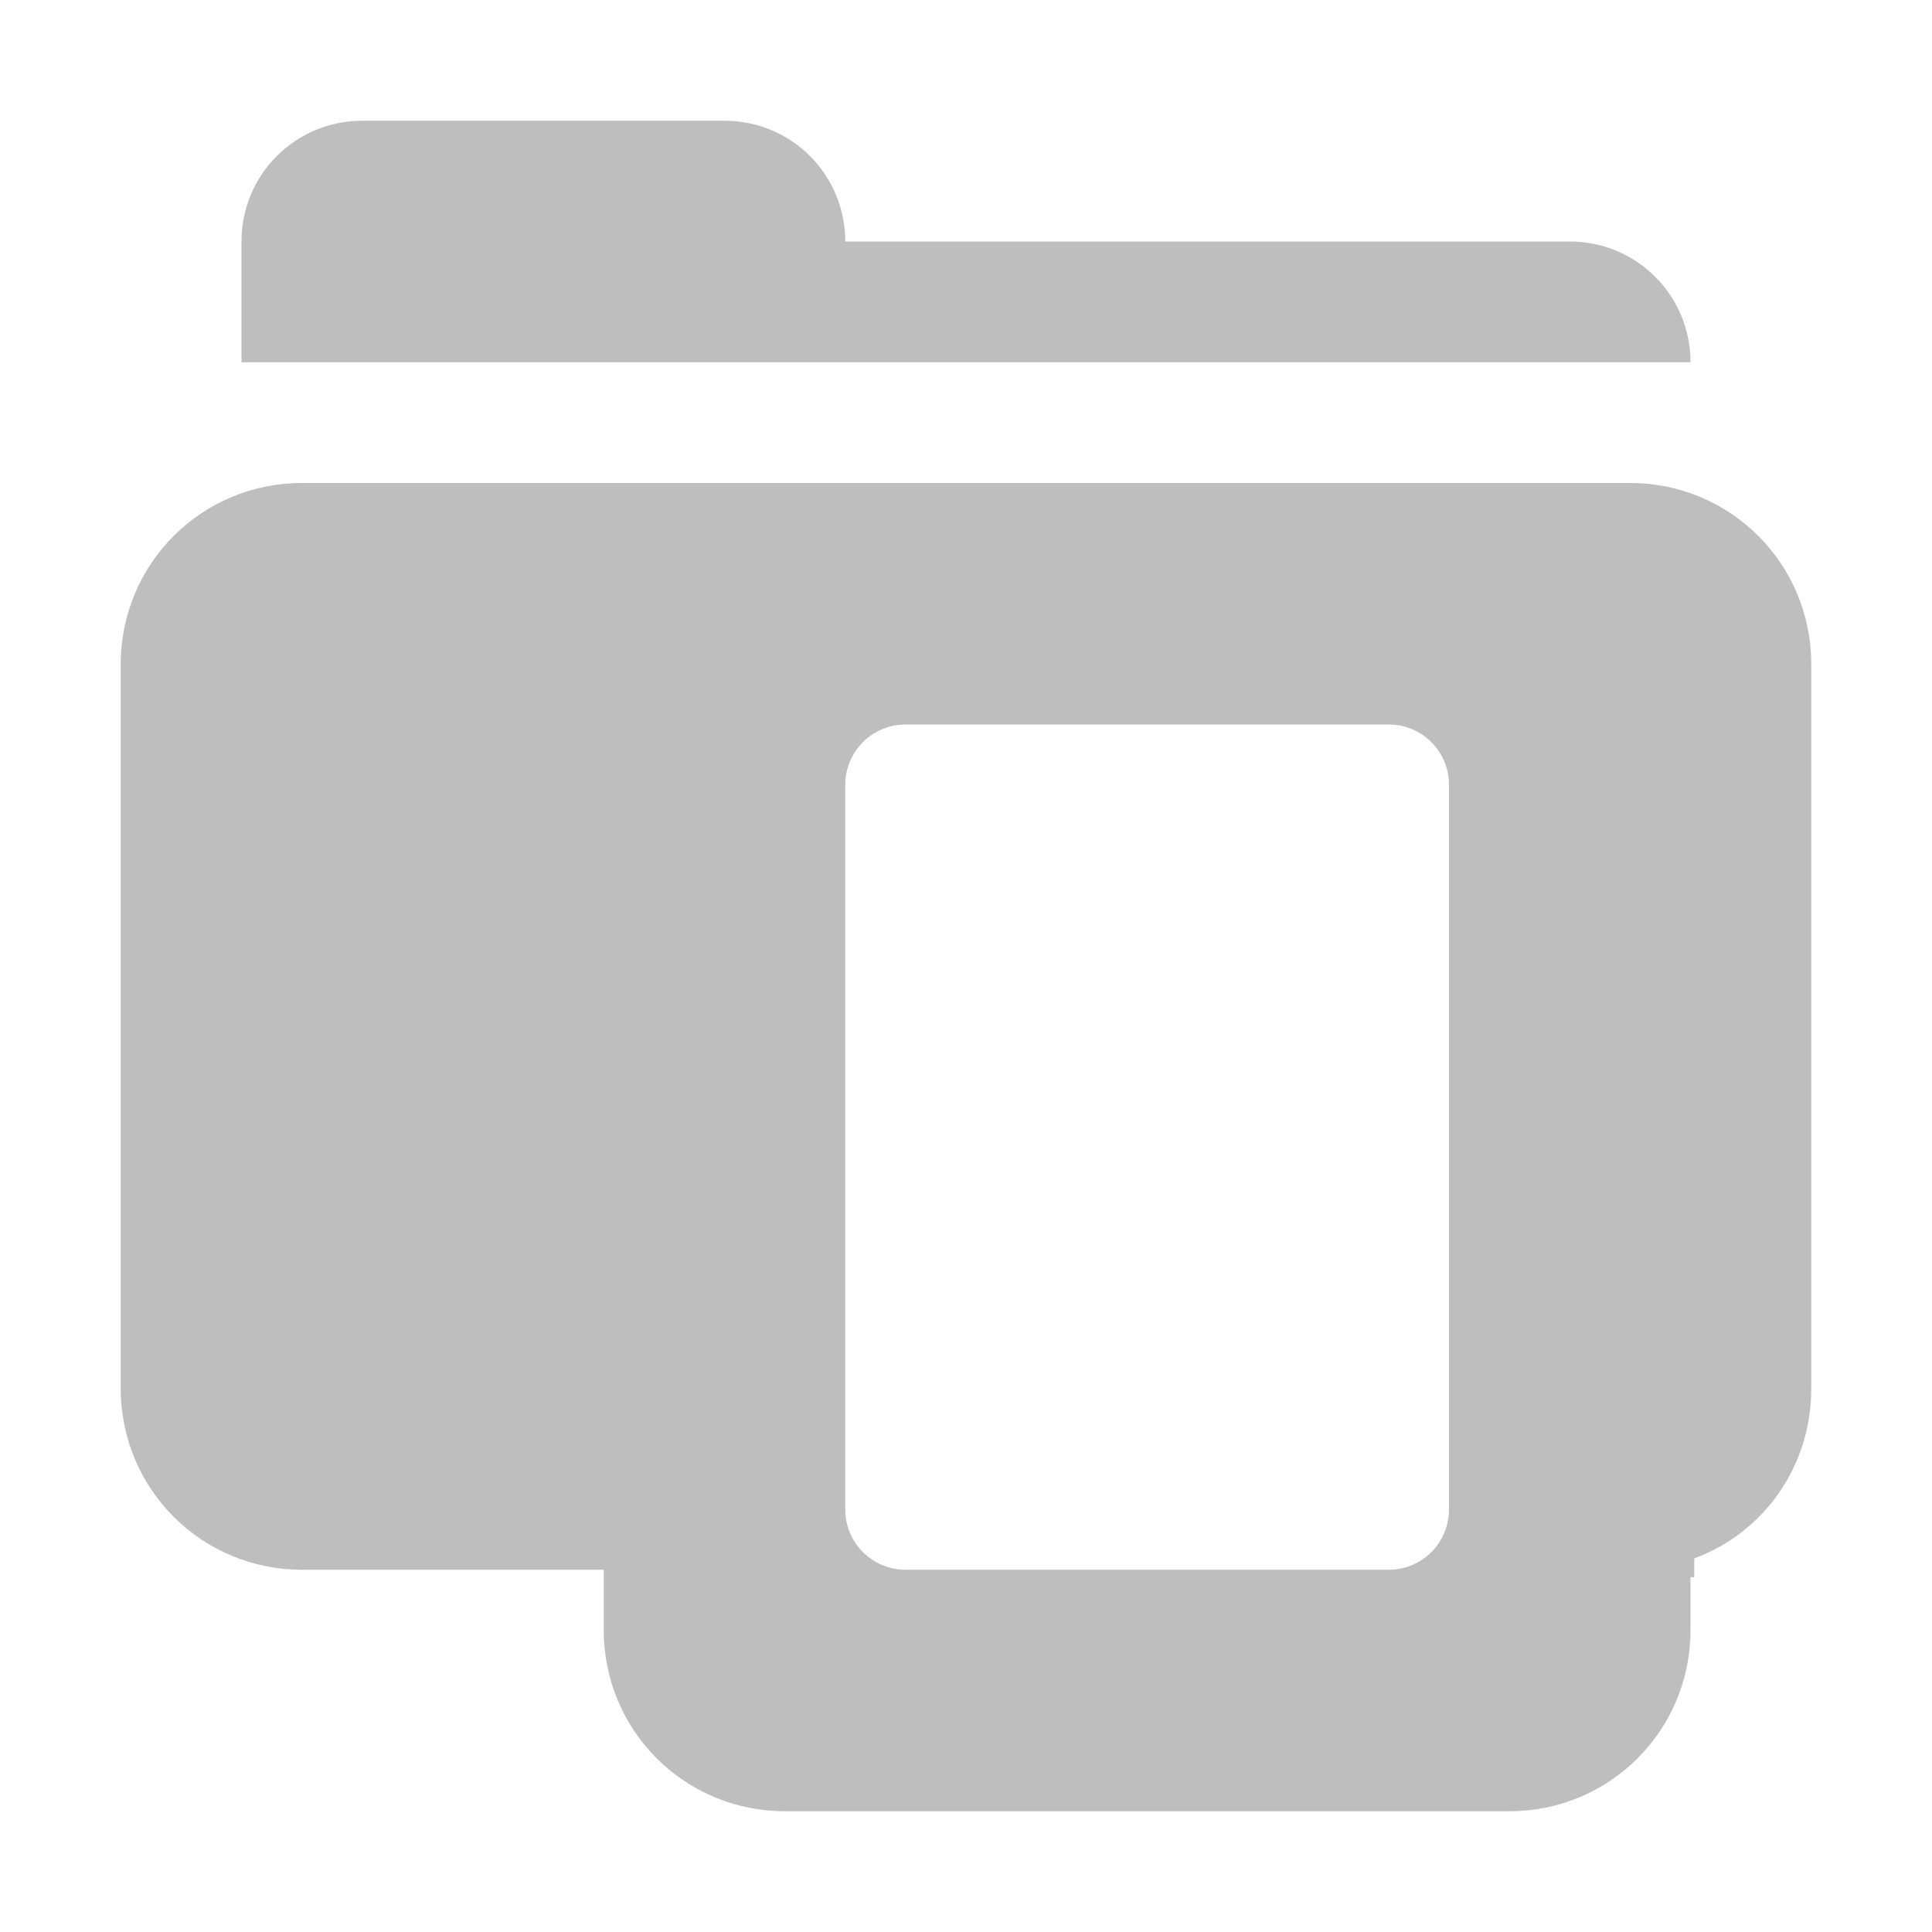 <?xml version="1.0" encoding="UTF-8" standalone="no"?>
<!-- Created with Inkscape (http://www.inkscape.org/) -->

<svg
   xmlns:dc="http://purl.org/dc/elements/1.1/"
   xmlns:cc="http://creativecommons.org/ns#"
   xmlns:rdf="http://www.w3.org/1999/02/22-rdf-syntax-ns#"
   xmlns:svg="http://www.w3.org/2000/svg"
   xmlns="http://www.w3.org/2000/svg"
   xmlns:sodipodi="http://sodipodi.sourceforge.net/DTD/sodipodi-0.dtd"
   xmlns:inkscape="http://www.inkscape.org/namespaces/inkscape"
   id="svg7384"
   sodipodi:docname="document-open-symbolic.svg"
   version="1.1"
   inkscape:version="0.91 r13725"
   height="16"
   width="16">
  <sodipodi:namedview
     inkscape:cy="10.149996"
     pagecolor="#555753"
     borderopacity="1"
     showborder="true"
     inkscape:bbox-paths="false"
     guidetolerance="10"
     inkscape:object-paths="true"
     inkscape:window-width="1198"
     showguides="true"
     inkscape:object-nodes="true"
     inkscape:snap-bbox="true"
     inkscape:pageshadow="2"
     inkscape:guide-bbox="true"
     inkscape:snap-nodes="true"
     bordercolor="#666666"
     objecttolerance="10"
     id="namedview88"
     showgrid="false"
     inkscape:window-maximized="0"
     inkscape:window-x="1796"
     inkscape:snap-global="true"
     inkscape:window-y="96"
     gridtolerance="10"
     inkscape:window-height="1020"
     inkscape:snap-to-guides="true"
     inkscape:current-layer="layer12"
     inkscape:snap-bbox-midpoints="false"
     inkscape:zoom="11.313708"
     inkscape:cx="-10.984533"
     inkscape:snap-grids="true"
     inkscape:pageopacity="1">
    <inkscape:grid
       spacingx="1px"
       spacingy="1px"
       id="grid4866"
       empspacing="2"
       enabled="true"
       type="xygrid"
       snapvisiblegridlinesonly="true"
       visible="true" />
  </sodipodi:namedview>
  <title
     id="title9167">Gnome Symbolic Icon Theme</title>
  <defs
     id="defs7386" />
  <g
     inkscape:label="status"
     transform="translate(-160,-646)"
     inkscape:groupmode="layer"
     id="layer9"
     style="display:inline" />
  <g
     inkscape:label="devices"
     transform="translate(-160,-646)"
     inkscape:groupmode="layer"
     id="layer10" />
  <g
     inkscape:label="apps"
     transform="translate(-160,-646)"
     inkscape:groupmode="layer"
     id="layer11" />
  <g
     inkscape:label="actions"
     transform="translate(-160,-646)"
     inkscape:groupmode="layer"
     id="layer12">
    <g
       id="document-open_16"
       transform="translate(84,517.638)"
       inkscape:label="#g7806">
      <g
         transform="translate(76,128.362)"
         id="g4432"
         style="display:inline">
        <g
           style="display:inline"
           inkscape:label="Calque 1"
           id="layer1-74">
          <path
             inkscape:connector-curvature="0"
             style="display:inline;fill:#bebebe;fill-opacity:1;stroke:none;stroke-width:1;stroke-linecap:round;stroke-linejoin:miter;stroke-miterlimit:4;stroke-dasharray:none;stroke-opacity:1"
             d="M 3,1 C 2.446,1 2,1.446 2,2 L 2,3 14,3 C 14,2.446 13.554,2 13,2 L 7,2 C 7,1.446 6.554,1 6,1 L 3,1 Z M 2.5,4 C 1.669,4 1,4.669 1,5.5 L 1,10 1,11.5 C 1,12.331 1.669,13 2.5,13 L 5,13 5,13.5 C 5,14.331 5.669,15 6.5,15 l 6,0 c 0.831,0 1.5,-0.669 1.5,-1.5 l 0,-0.438 0.031,0 0,-0.156 C 14.604,12.695 15,12.147 15,11.5 L 15,10 15,5.5 C 15,4.669 14.331,4 13.5,4 l -1,0 -6,0 -4,0 z m 5,2 4,0 C 11.777,6 12,6.223 12,6.5 l 0,6 c 0,0.277 -0.223,0.5 -0.5,0.5 l -4,0 C 7.223,13 7,12.777 7,12.5 l 0,-6 C 7,6.223 7.223,6 7.5,6 Z"
             id="Symbol-9" />
        </g>
      </g>
    </g>
  </g>
  <g
     inkscape:label="places"
     transform="translate(-160,-646)"
     inkscape:groupmode="layer"
     id="layer13" />
  <g
     inkscape:label="mimetypes"
     transform="translate(-160,-646)"
     inkscape:groupmode="layer"
     id="layer14" />
  <g
     inkscape:label="emblems"
     transform="translate(-160,-646)"
     inkscape:groupmode="layer"
     id="layer15"
     style="display:inline" />
  <g
     inkscape:label="categories"
     transform="translate(-160,-646)"
     inkscape:groupmode="layer"
     id="g4953"
     style="display:inline" />
</svg>
